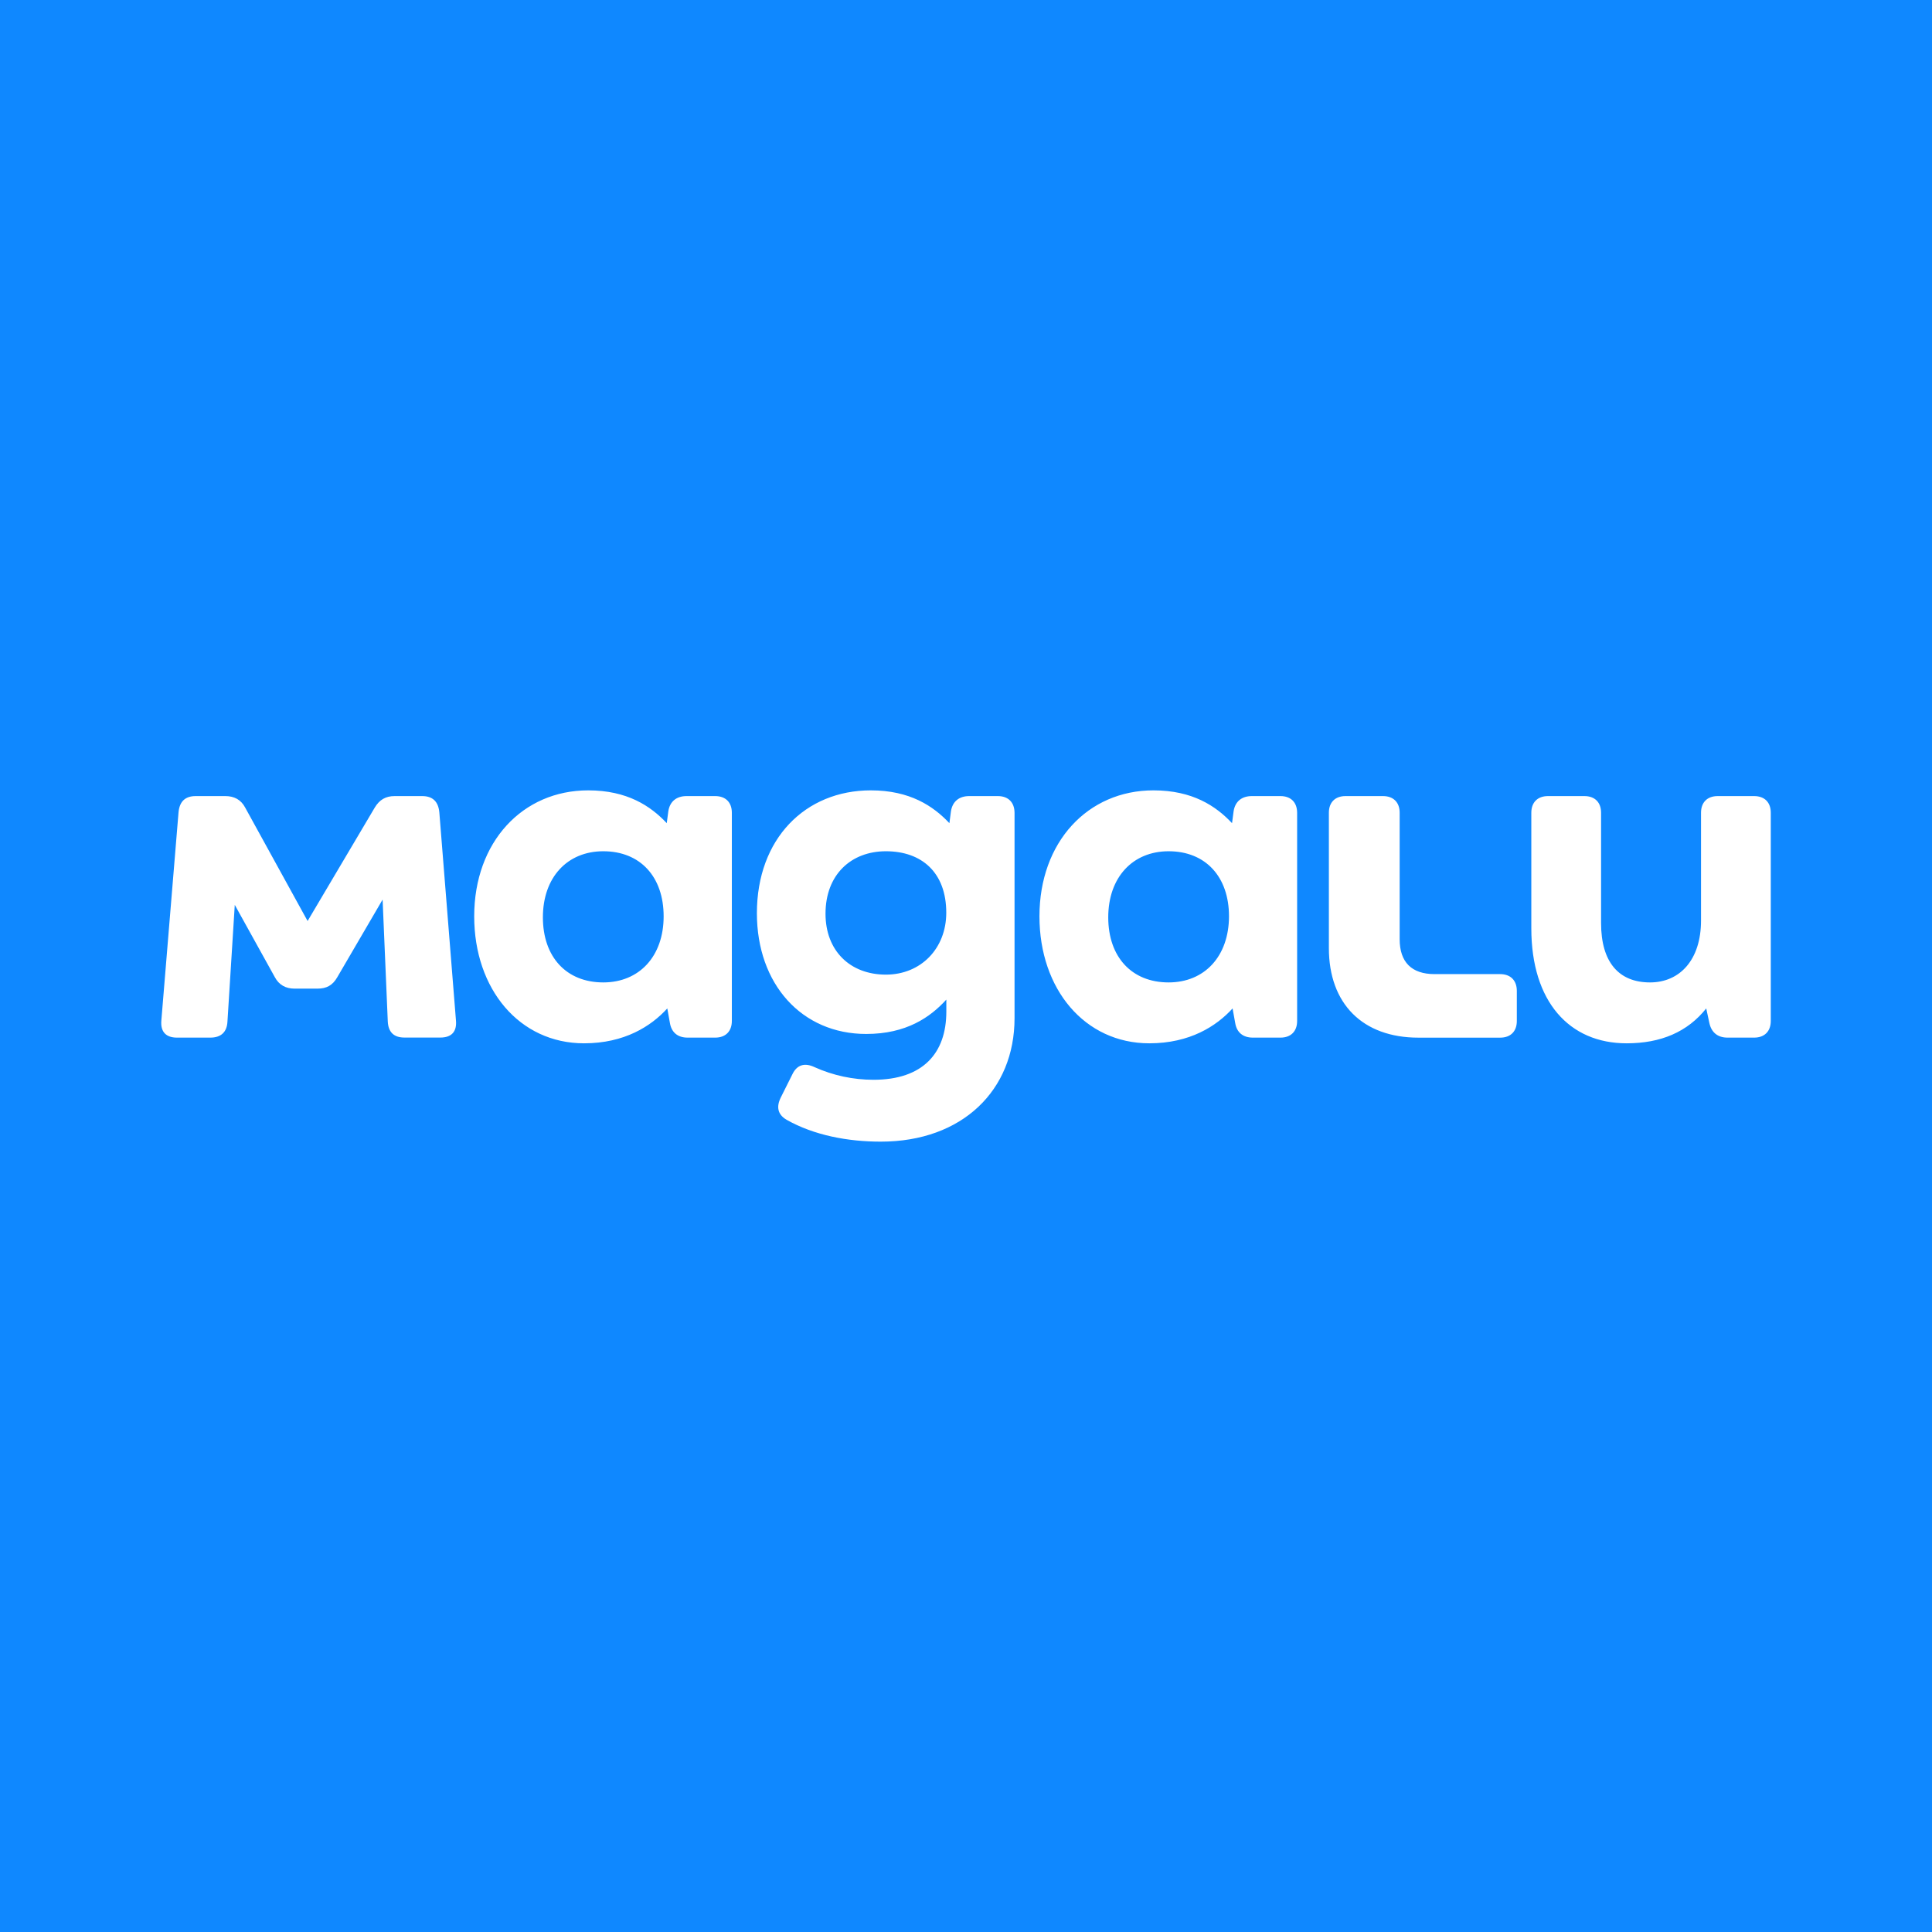 <svg width="56" height="56" viewBox="0 0 56 56" fill="none" xmlns="http://www.w3.org/2000/svg">
<rect width="56" height="56" fill="#0F88FF"/>
<path d="M50.844 23.075H49.788C49.486 23.075 49.305 23.257 49.305 23.558V26.681C49.305 27.827 48.686 28.476 47.827 28.476C46.921 28.476 46.408 27.888 46.408 26.757V23.558C46.408 23.256 46.226 23.075 45.925 23.075H44.869C44.568 23.075 44.386 23.257 44.386 23.558V26.907C44.386 29.035 45.488 30.241 47.148 30.241C48.144 30.241 48.913 29.91 49.456 29.23L49.547 29.653C49.607 29.927 49.788 30.076 50.075 30.076H50.844C51.146 30.076 51.327 29.893 51.327 29.593V23.558C51.327 23.256 51.146 23.075 50.844 23.075ZM43.481 28.235H41.581C40.917 28.235 40.57 27.888 40.57 27.224V23.558C40.57 23.256 40.388 23.075 40.087 23.075H39C38.699 23.075 38.518 23.257 38.518 23.558V27.48C38.518 29.095 39.498 30.077 41.114 30.077H43.483C43.785 30.077 43.966 29.895 43.966 29.594V28.718C43.964 28.416 43.783 28.235 43.481 28.235V28.235ZM12.734 23.543C12.703 23.228 12.537 23.075 12.236 23.075H11.436C11.18 23.075 10.999 23.181 10.863 23.407L8.916 26.696L7.106 23.407C6.986 23.179 6.787 23.075 6.533 23.075H5.673C5.371 23.075 5.205 23.228 5.175 23.543L4.677 29.578C4.647 29.91 4.814 30.076 5.13 30.076H6.095C6.397 30.076 6.578 29.925 6.593 29.608L6.805 26.228L7.966 28.323C8.087 28.551 8.285 28.656 8.539 28.656H9.204C9.46 28.656 9.641 28.564 9.777 28.324L11.09 26.075L11.24 29.606C11.255 29.925 11.423 30.074 11.723 30.074H12.764C13.083 30.074 13.247 29.908 13.216 29.576L12.734 23.543ZM37.114 23.075H36.285C35.998 23.075 35.802 23.226 35.757 23.513L35.711 23.86C35.244 23.362 34.565 22.909 33.433 22.909C31.532 22.909 30.129 24.403 30.129 26.56C30.129 28.672 31.442 30.241 33.313 30.241C34.489 30.241 35.259 29.743 35.727 29.23L35.803 29.653C35.848 29.927 36.03 30.076 36.315 30.076H37.115C37.417 30.076 37.598 29.893 37.598 29.593V23.558C37.597 23.256 37.416 23.075 37.115 23.075H37.114ZM33.873 28.476C32.802 28.476 32.123 27.737 32.123 26.59C32.123 25.429 32.832 24.674 33.873 24.674C34.944 24.674 35.623 25.413 35.623 26.56C35.621 27.722 34.912 28.476 33.873 28.476ZM28.922 23.075H28.092C27.806 23.075 27.61 23.226 27.564 23.513L27.519 23.86C27.051 23.362 26.372 22.909 25.241 22.909C23.34 22.909 21.939 24.312 21.939 26.47C21.939 28.522 23.236 29.97 25.107 29.97C26.269 29.97 26.963 29.487 27.43 28.974V29.321C27.43 30.528 26.751 31.298 25.318 31.298C24.73 31.298 24.15 31.174 23.613 30.933C23.327 30.797 23.1 30.858 22.965 31.144L22.633 31.808C22.496 32.082 22.541 32.306 22.799 32.457C23.598 32.909 24.579 33.091 25.529 33.091C27.898 33.091 29.407 31.597 29.407 29.515V23.558C29.405 23.256 29.224 23.075 28.923 23.075H28.922ZM25.679 28.25C24.637 28.25 23.928 27.556 23.928 26.485C23.928 25.353 24.668 24.674 25.679 24.674C26.72 24.674 27.428 25.293 27.428 26.455C27.428 27.495 26.69 28.25 25.679 28.25ZM20.73 23.075H19.9C19.613 23.075 19.417 23.226 19.372 23.513L19.326 23.86C18.859 23.362 18.18 22.909 17.049 22.909C15.148 22.909 13.745 24.403 13.745 26.56C13.745 28.672 15.057 30.241 16.928 30.241C18.104 30.241 18.874 29.743 19.342 29.23L19.418 29.653C19.464 29.927 19.646 30.076 19.931 30.076H20.73C21.032 30.076 21.213 29.893 21.213 29.593V23.558C21.213 23.256 21.032 23.075 20.73 23.075ZM17.486 28.476C16.415 28.476 15.736 27.737 15.736 26.59C15.736 25.429 16.445 24.674 17.486 24.674C18.558 24.674 19.236 25.413 19.236 26.56C19.236 27.722 18.527 28.476 17.486 28.476Z" fill="white"/>
</svg>
